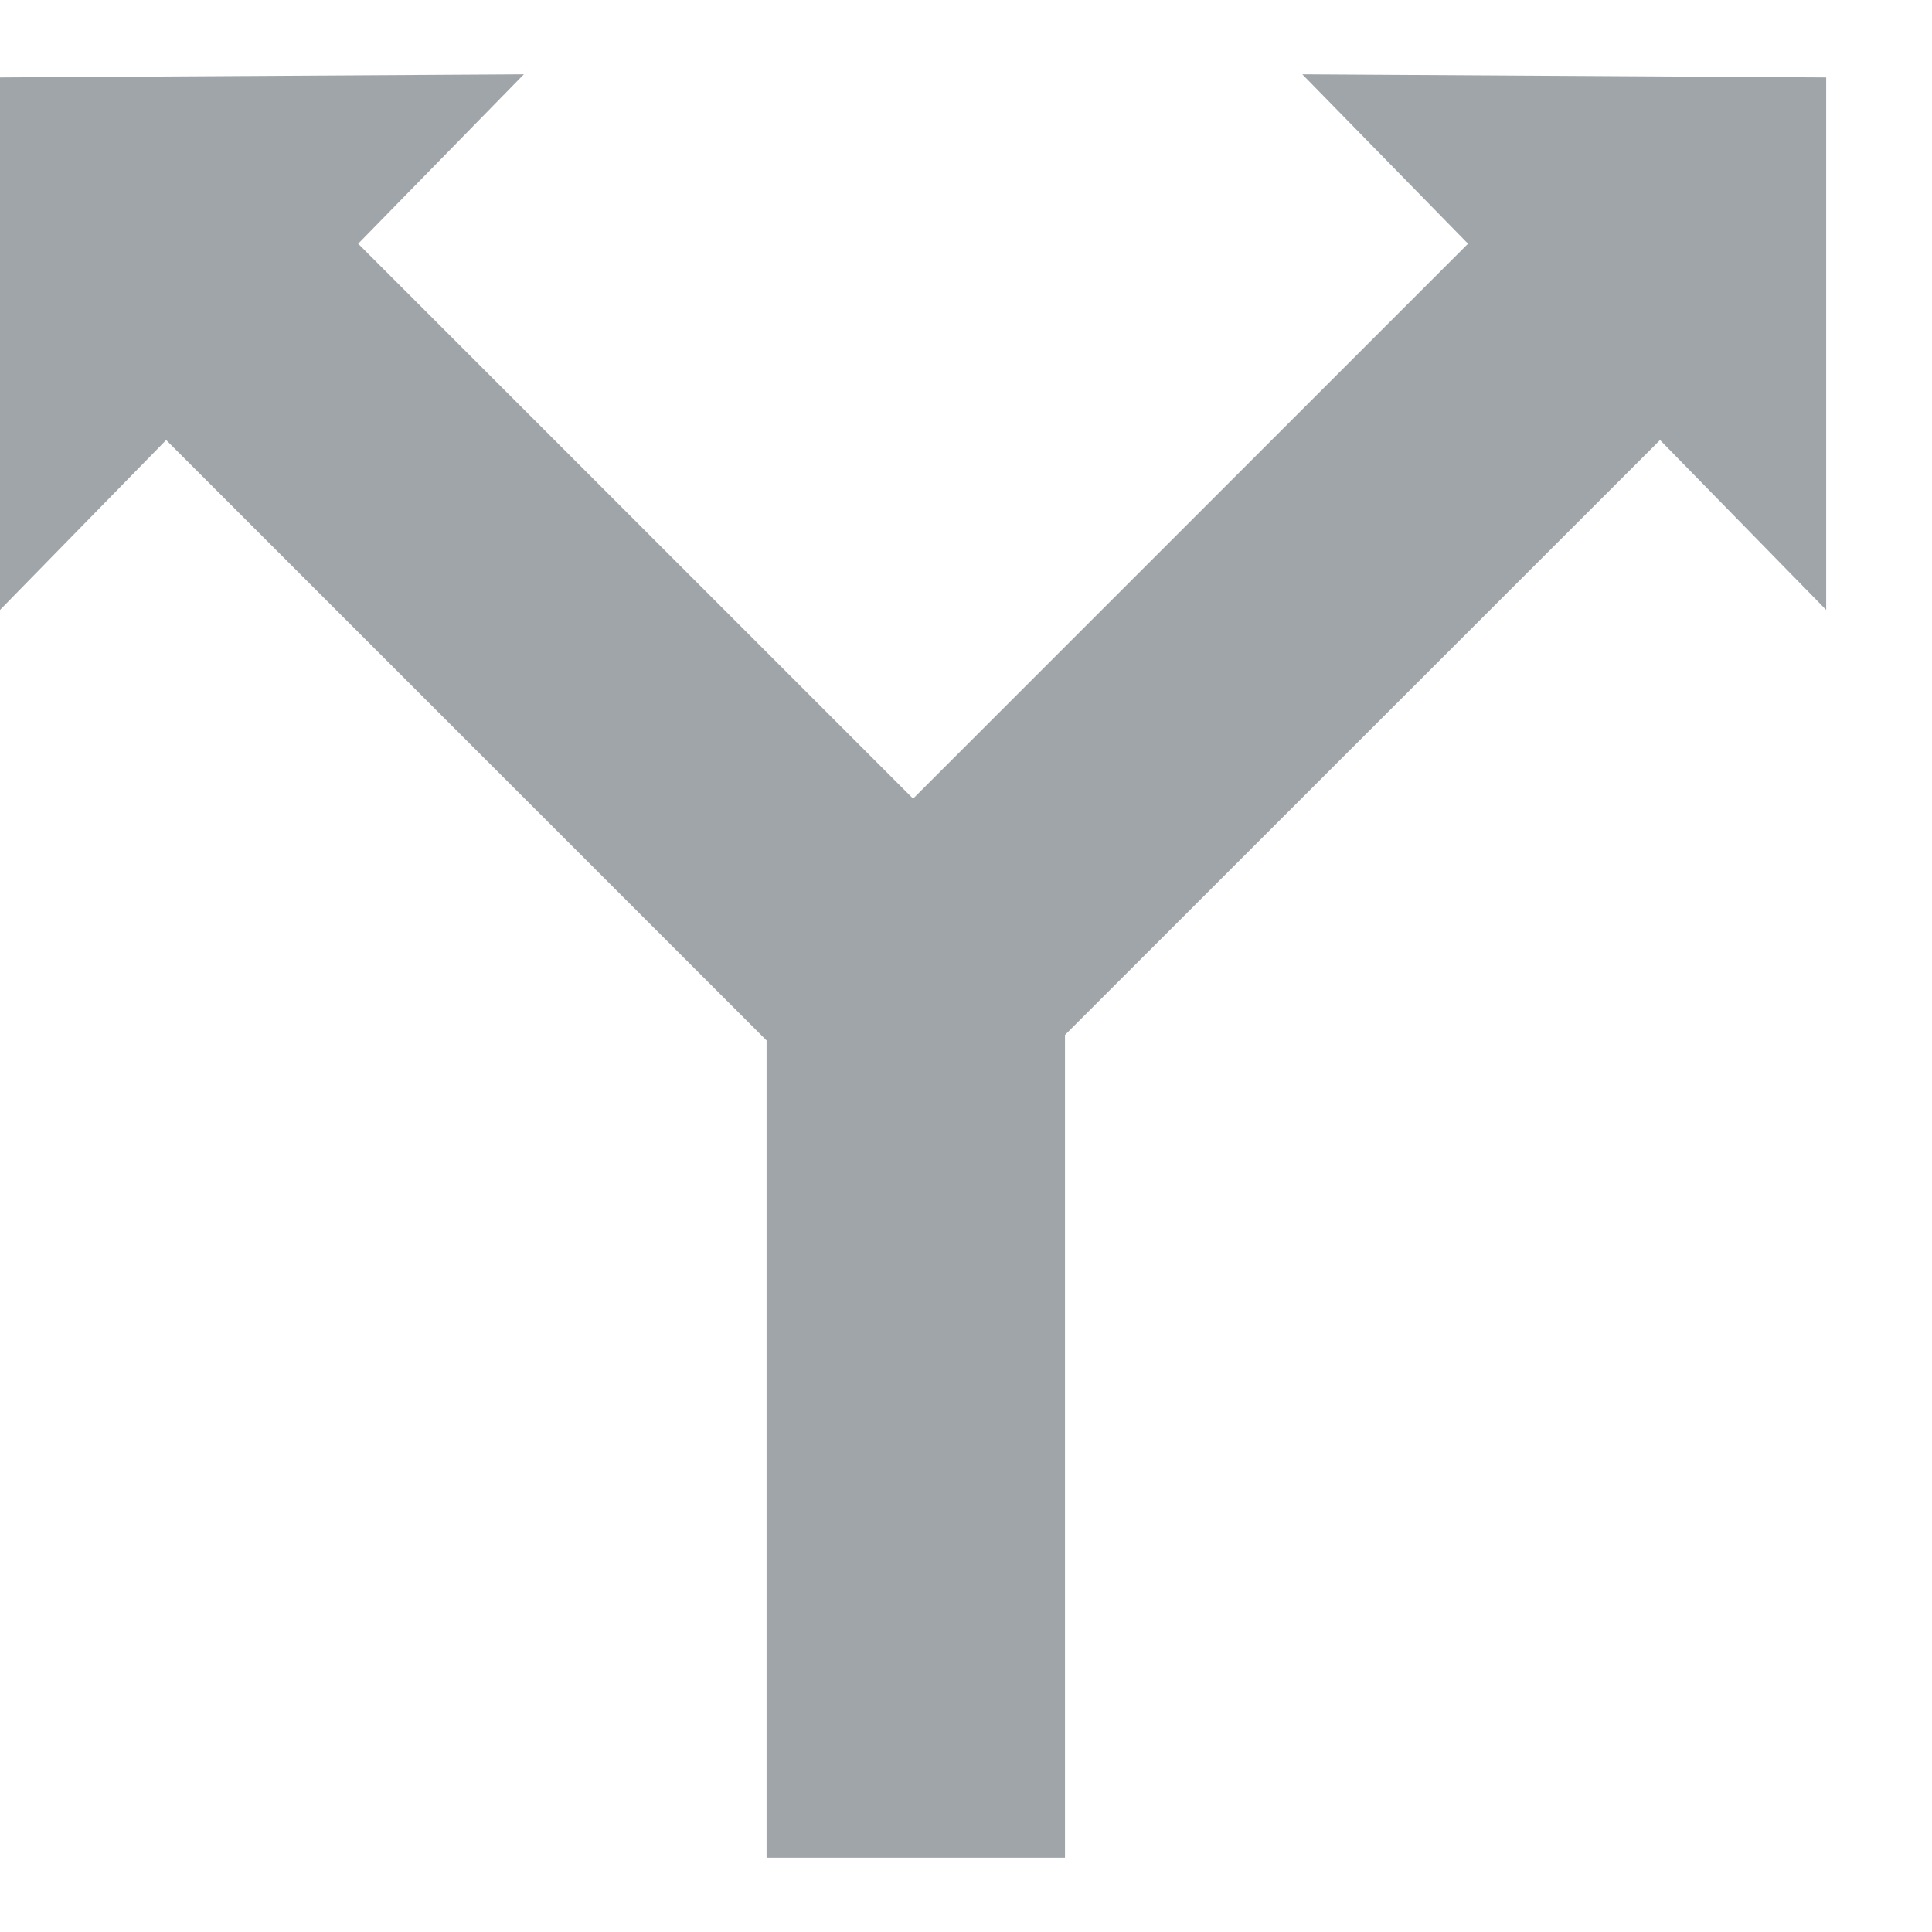 <svg width="13" height="13" viewBox="0 0 13 13" fill="none" xmlns="http://www.w3.org/2000/svg">
<path fill-rule="evenodd" clip-rule="evenodd" d="M9.878 1.64L8.763 0.5L12.288 0.521L12.288 4.104L11.17 2.961L7.166 6.964L7.166 12.5L5.158 12.5L5.158 7.001L1.118 2.961L0 4.104L0 0.521L3.525 0.5L2.41 1.64L6.144 5.374L9.878 1.64Z" fill="#A0A5AA"/>
</svg>
